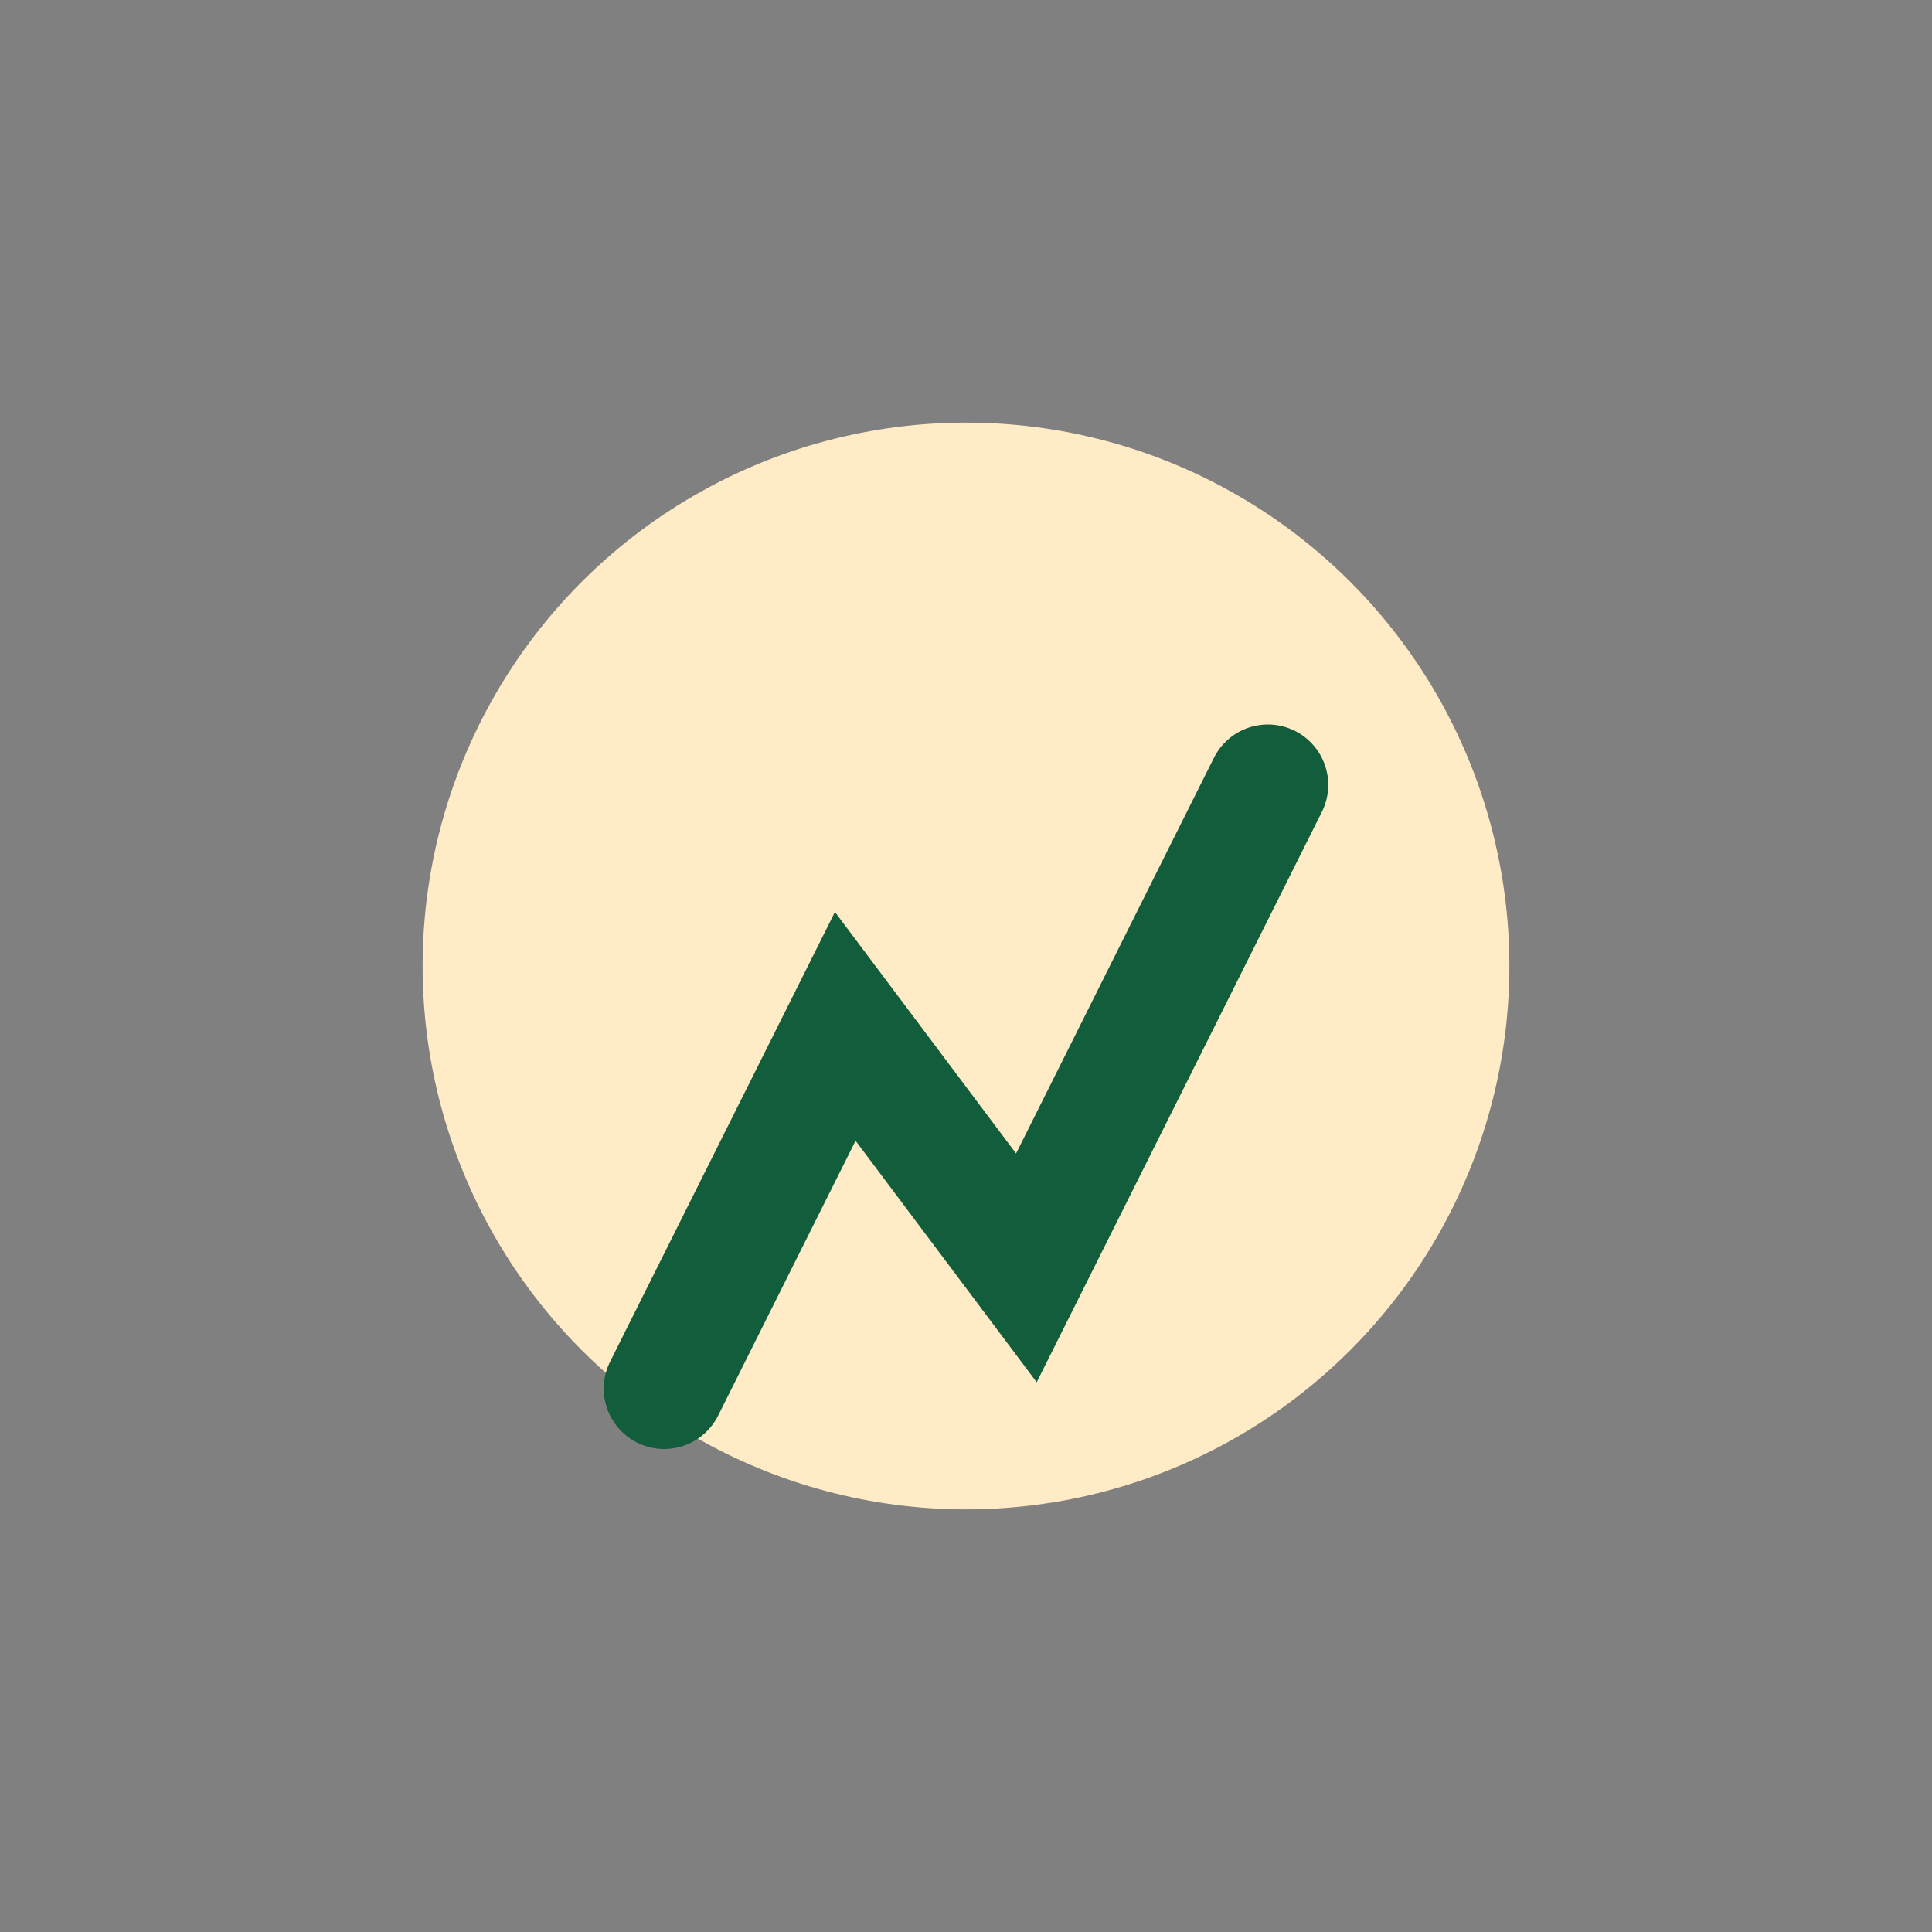 <?xml version="1.0" encoding="UTF-8"?>
<svg xmlns="http://www.w3.org/2000/svg" width="32" height="32" viewBox="0 0 32 32"><rect x="0" y="0" width="32" height="32" fill="#808080" stroke="none"/><circle cx="16" cy="16" r="9" fill="#FFEBC6"/><path d="M11 23l3-6 3 4 4-8" stroke="#125D3C" stroke-width="2" fill="none" stroke-linecap="round"/></svg>